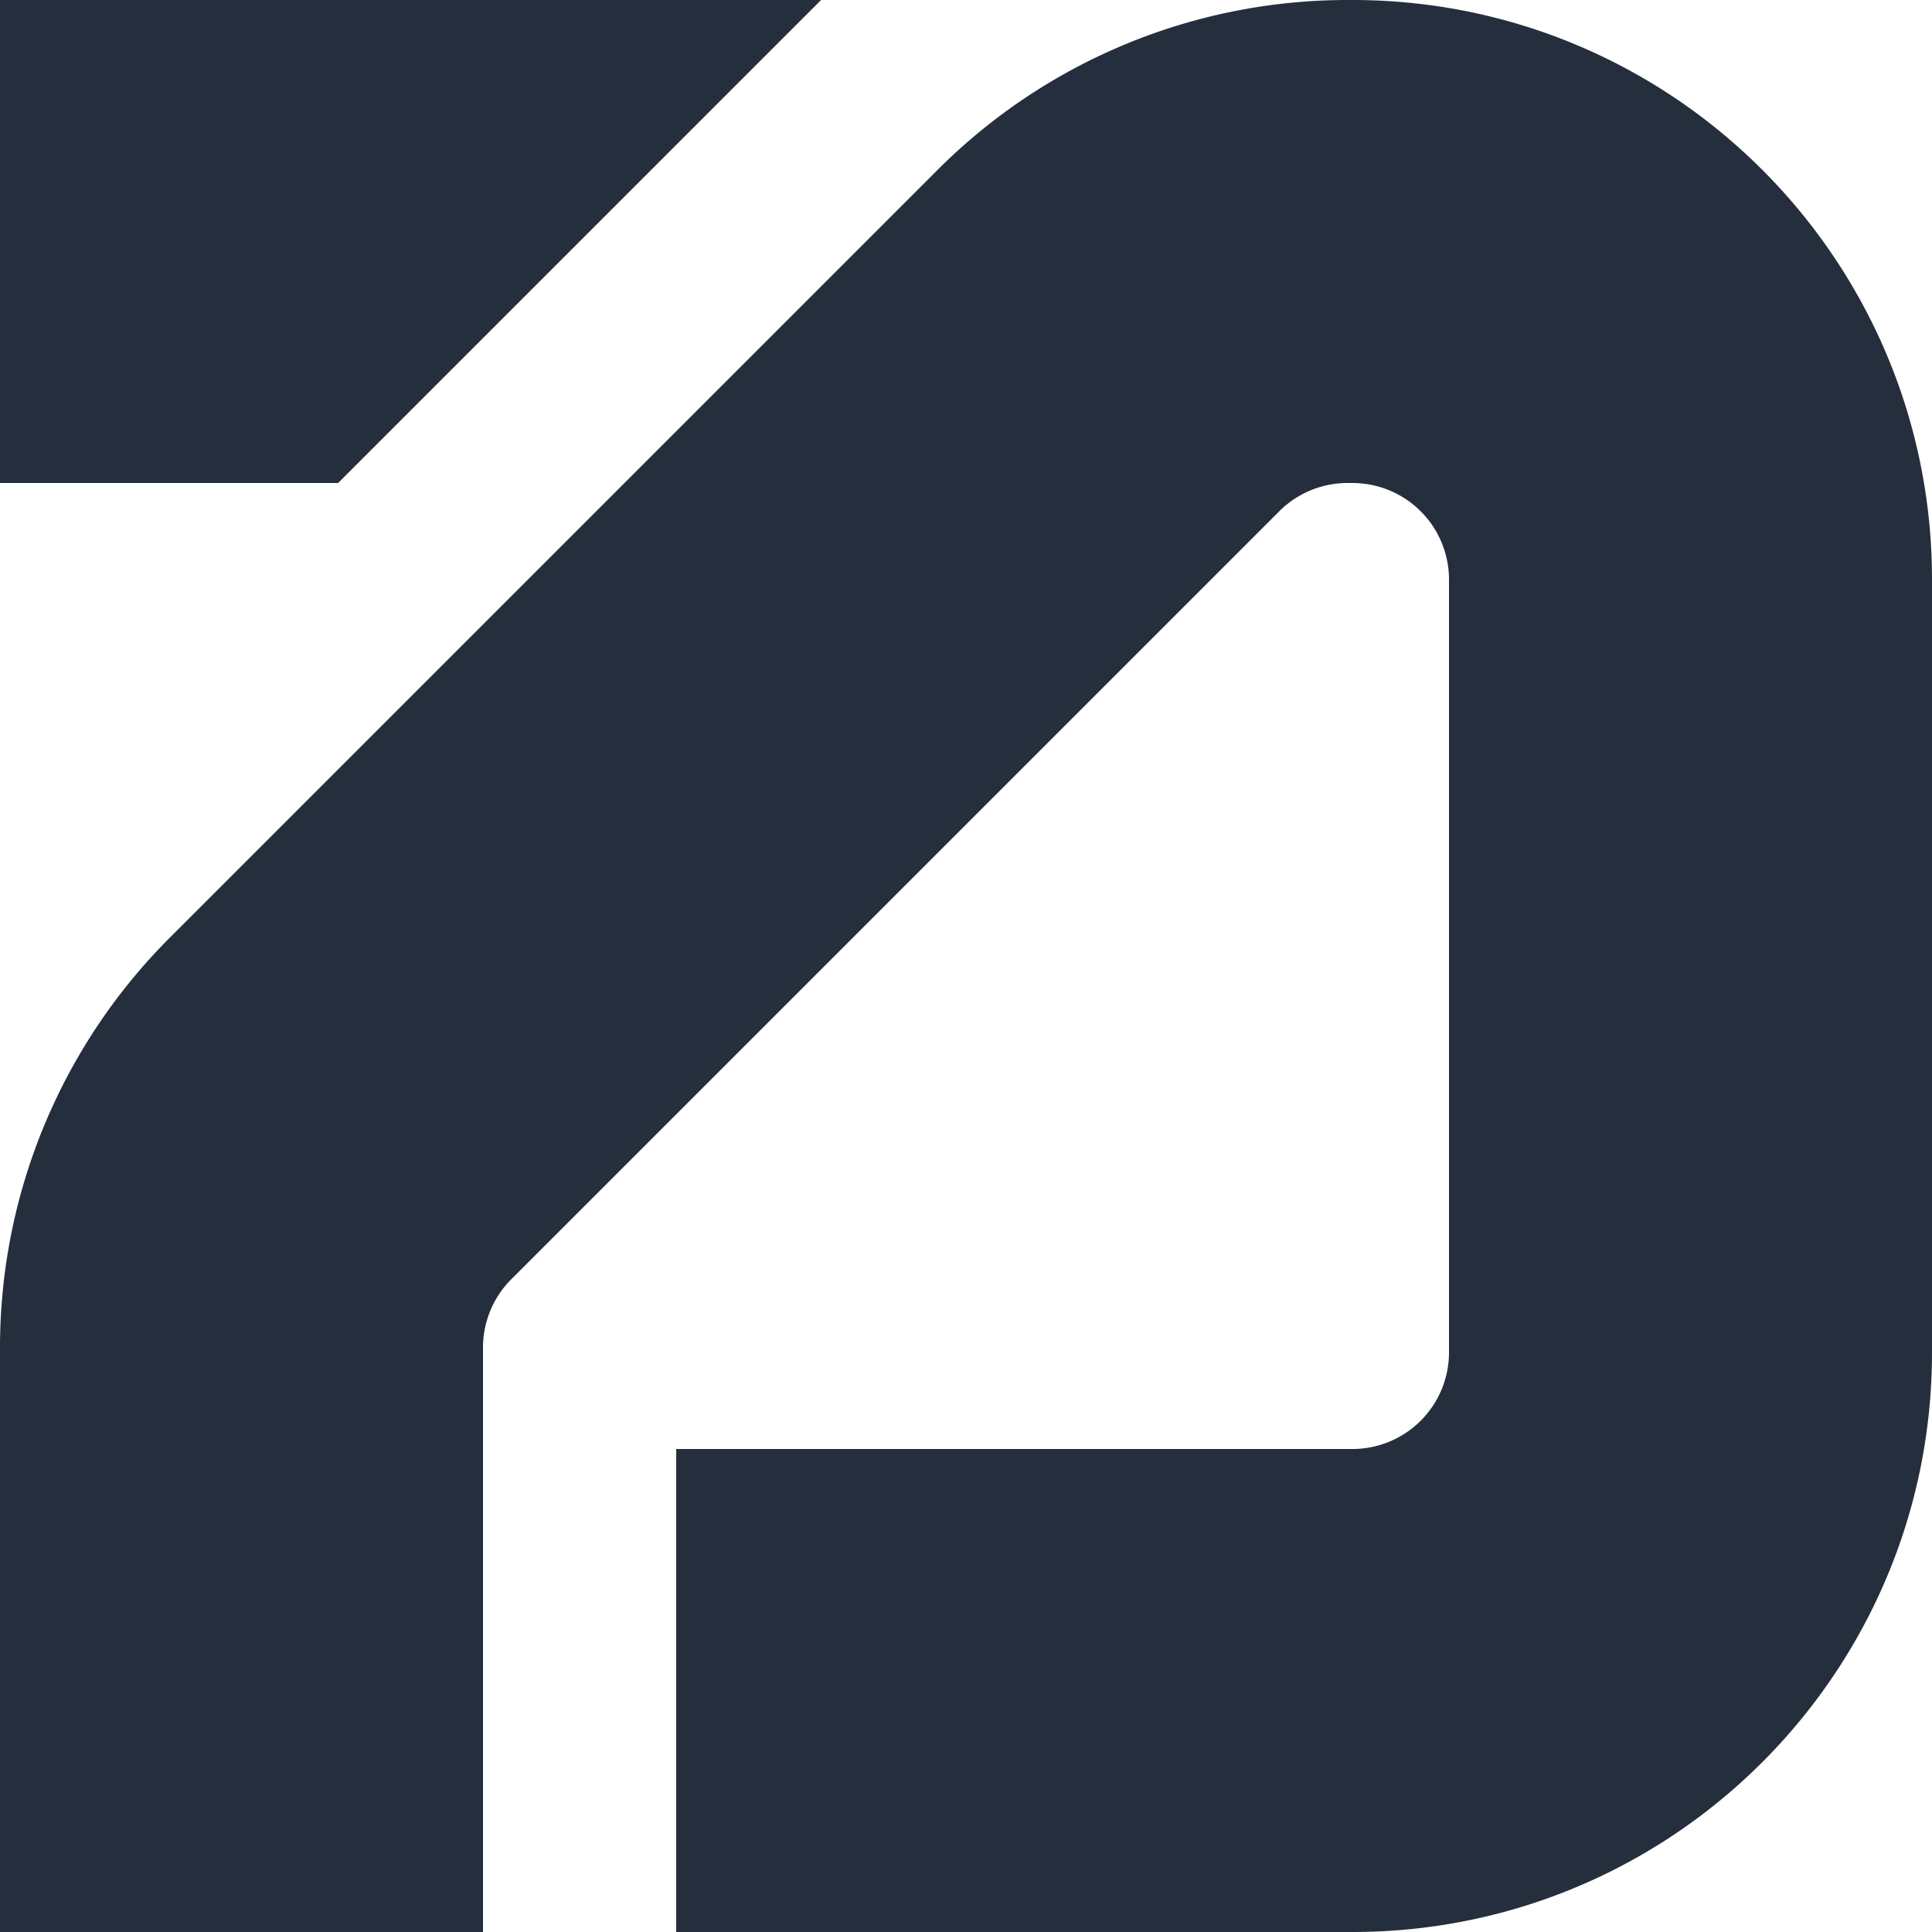 <svg xmlns="http://www.w3.org/2000/svg" xml:space="preserve" width="40" height="40"><path fill="#252E3D" d="M30 28V12a2 2 0 0 0-2-2h-.101a2 2 0 0 0-1.414.586L10.586 26.485A2 2 0 0 0 10 27.899V40H0V27.899c0-3.183 1.264-6.235 3.515-8.485L19.414 3.515A11.998 11.998 0 0 1 27.899 0H28c6.627 0 12 5.373 12 12v16c0 6.627-5.373 12-12 12H14V30h14a2 2 0 0 0 2-2zM0 0h17L7 10H0V0z"/></svg>